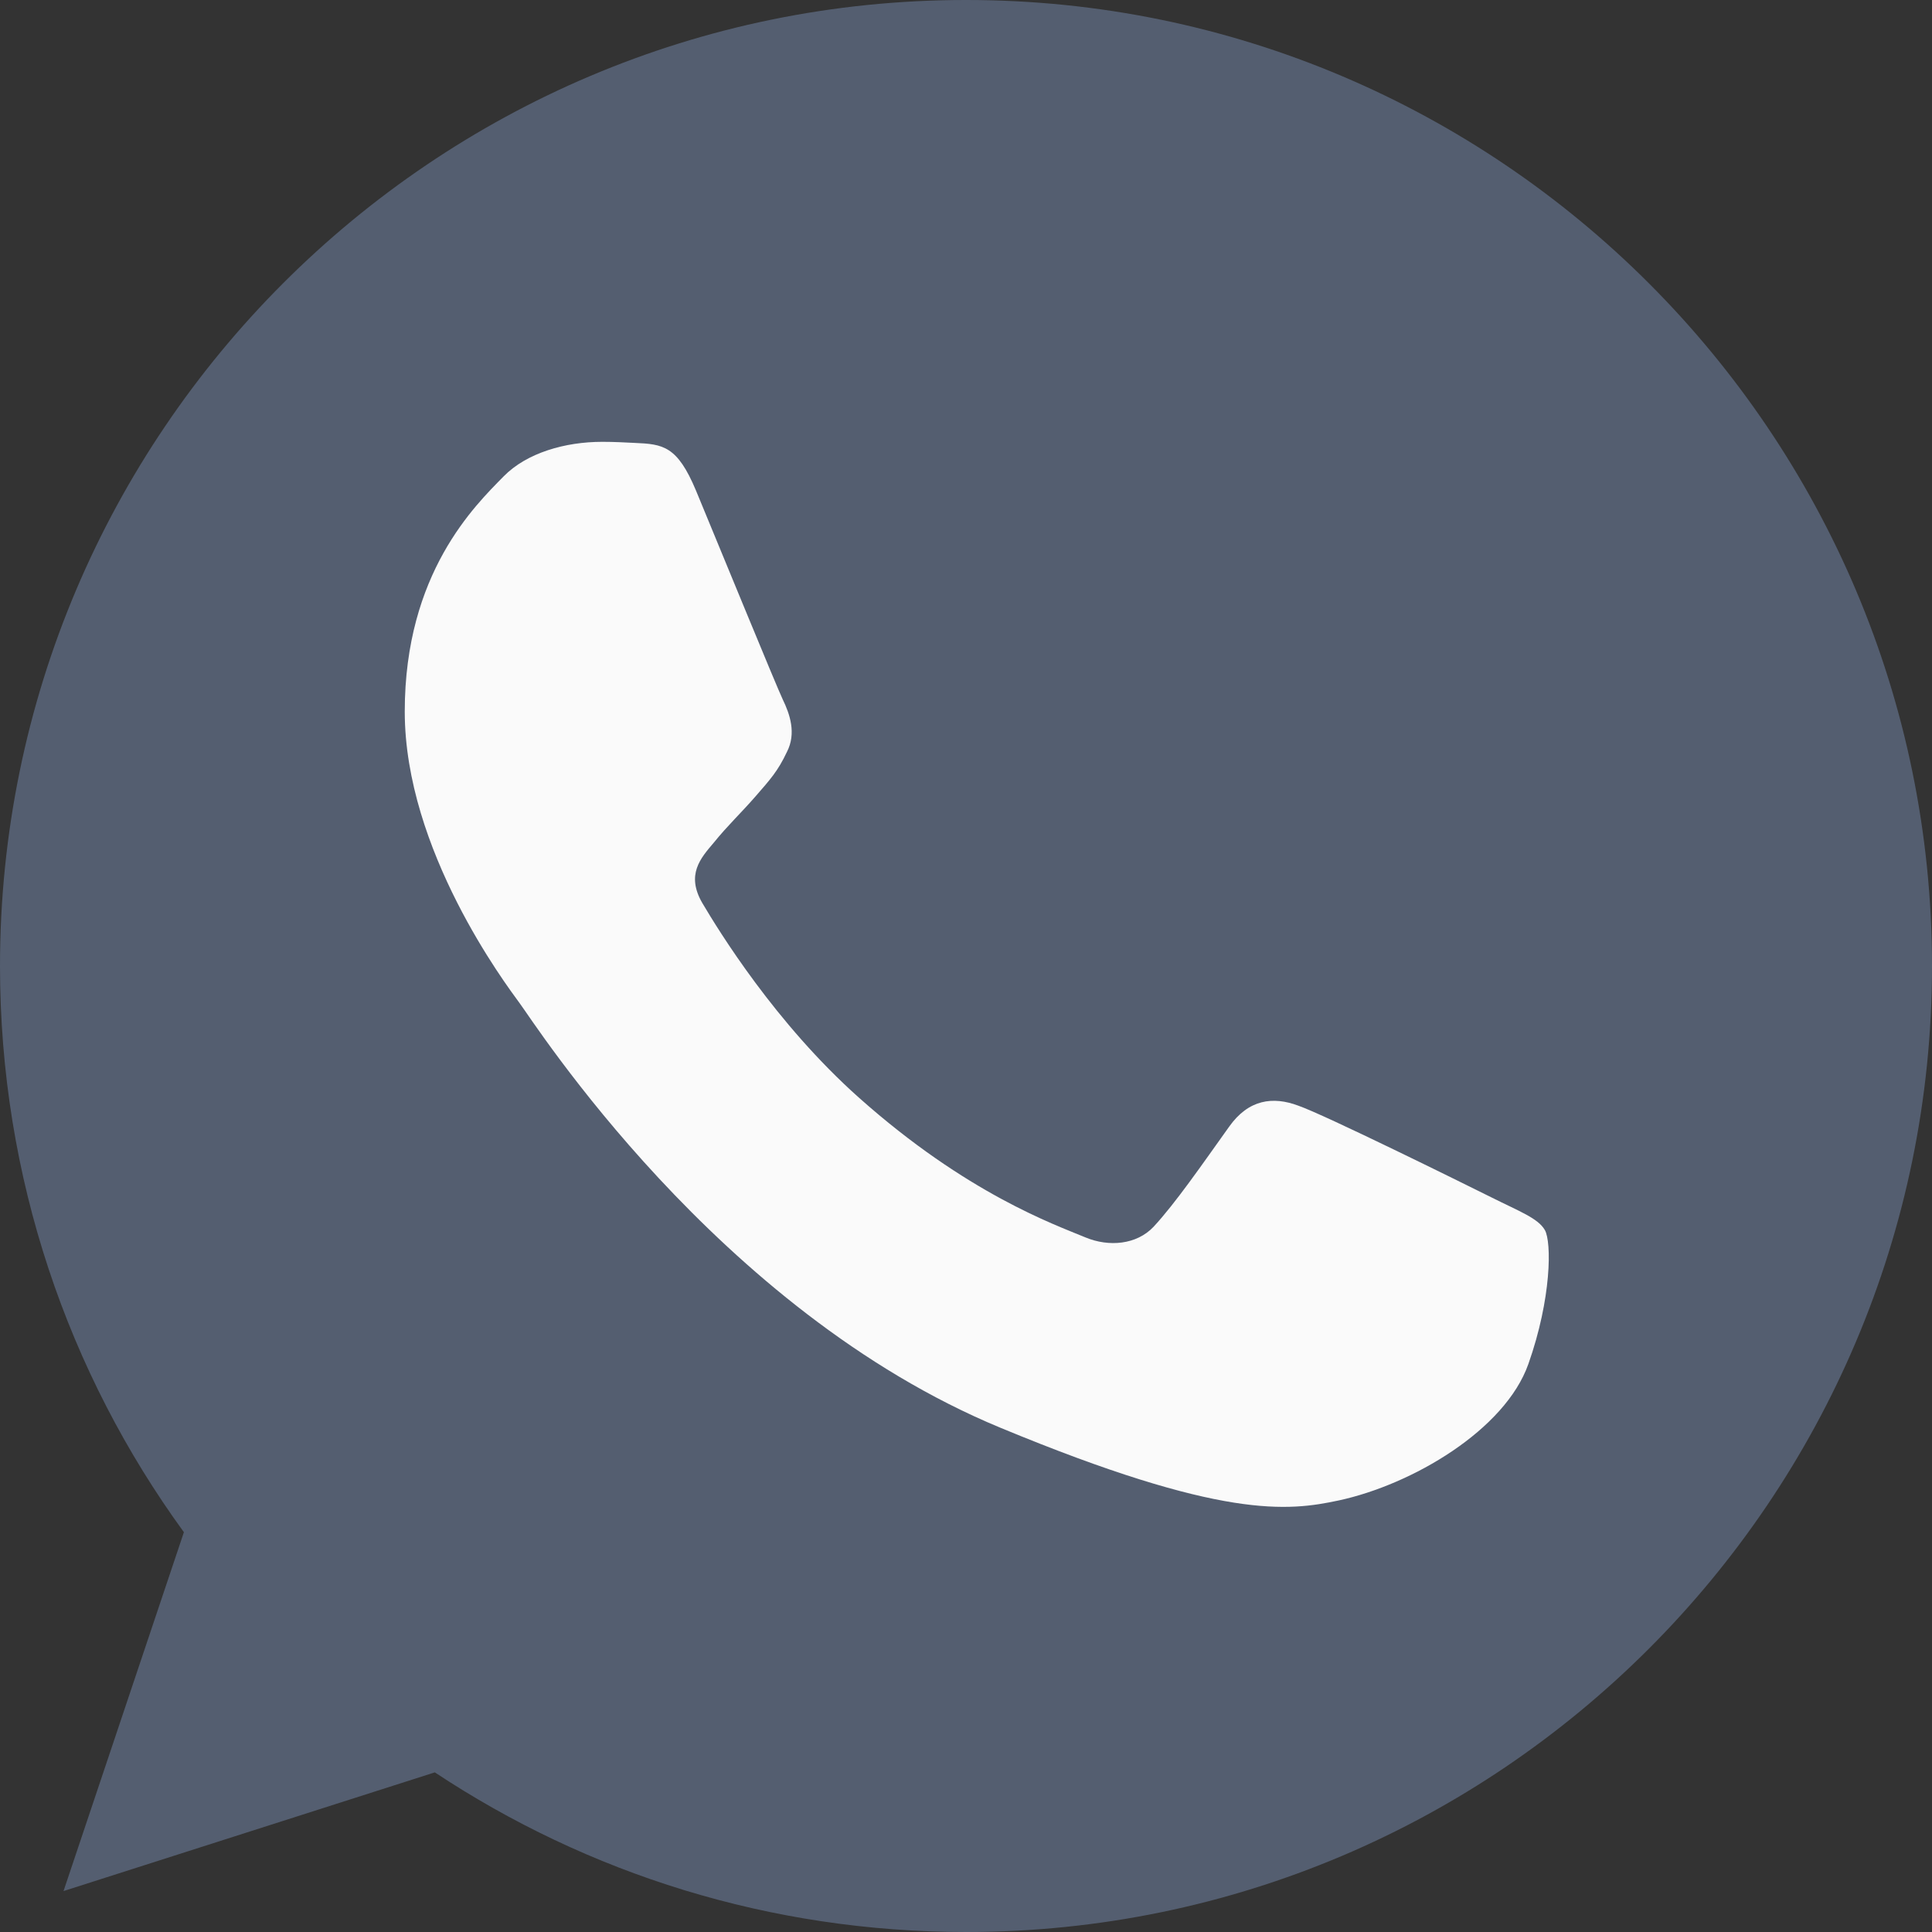 <?xml version="1.0" encoding="UTF-8"?> <svg xmlns="http://www.w3.org/2000/svg" width="48" height="48" viewBox="0 0 48 48" fill="none"><rect x="0" y="0" width="48" height="48" fill="#333333" stroke="none"/><g clip-path="url(#clip0_437_1290)"><path d="M24.006 0H23.994C10.761 0 0 10.764 0 24C0 29.25 1.692 34.116 4.569 38.067L1.578 46.983L10.803 44.034C14.598 46.548 19.125 48 24.006 48C37.239 48 48 37.233 48 24C48 10.767 37.239 0 24.006 0Z" fill="#545E70"></path><path d="M37.971 33.891C37.392 35.526 35.094 36.882 33.261 37.278C32.007 37.545 30.369 37.758 24.855 35.472C17.802 32.55 13.26 25.383 12.906 24.918C12.567 24.453 10.056 21.123 10.056 17.679C10.056 14.235 11.805 12.558 12.51 11.838C13.089 11.247 14.046 10.977 14.964 10.977C15.261 10.977 15.528 10.992 15.768 11.004C16.473 11.034 16.827 11.076 17.292 12.189C17.871 13.584 19.281 17.028 19.449 17.382C19.62 17.736 19.791 18.216 19.551 18.681C19.326 19.161 19.128 19.374 18.774 19.782C18.42 20.19 18.084 20.502 17.73 20.94C17.406 21.321 17.04 21.729 17.448 22.434C17.856 23.124 19.266 25.425 21.342 27.273C24.021 29.658 26.193 30.42 26.97 30.744C27.549 30.984 28.239 30.927 28.662 30.477C29.199 29.898 29.862 28.938 30.537 27.993C31.017 27.315 31.623 27.231 32.259 27.471C32.907 27.696 36.336 29.391 37.041 29.742C37.746 30.096 38.211 30.264 38.382 30.561C38.55 30.858 38.55 32.253 37.971 33.891Z" fill="#FAFAFA"></path></g><defs><clipPath id="clip0_437_1290"><rect width="48" height="48" fill="white"></rect></clipPath></defs></svg> 
